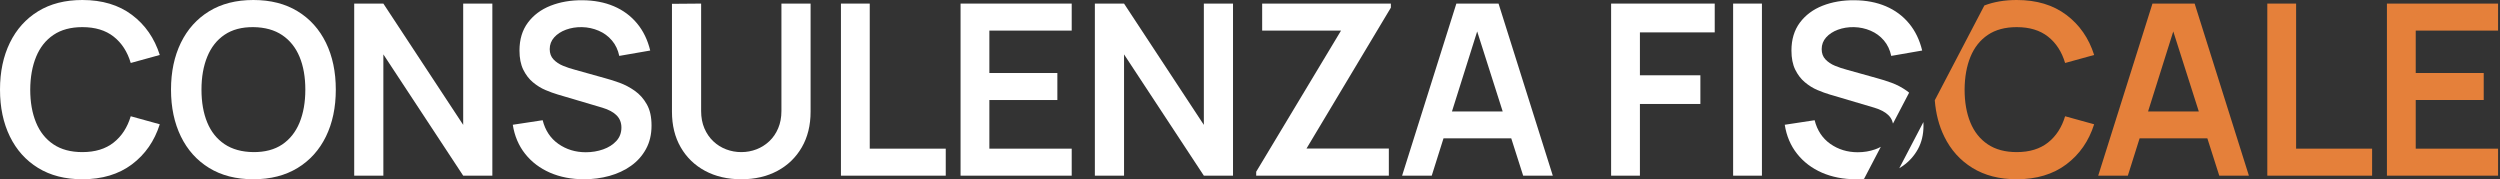<svg xmlns="http://www.w3.org/2000/svg" width="1046" height="75" viewBox="0 0 1046 75" fill="none"><rect x="0" y="0" width="1046" height="75" fill="#333333" stroke="none"/><g clip-path="url(#clip0_195_196)"><path d="M47.55 59.64C44.18 62.31 39.82 63.64 34.45 63.64C29.62 63.64 25.58 62.56 22.35 60.39C19.12 58.23 16.69 55.19 15.08 51.27C13.46 47.35 12.65 42.76 12.65 37.5C12.68 32.23 13.51 27.64 15.13 23.72C16.74 19.8 19.16 16.76 22.38 14.6C25.59 12.43 29.62 11.35 34.45 11.35C39.82 11.35 44.18 12.67 47.55 15.32C50.92 17.97 53.3 21.64 54.7 26.35L66.85 23C64.62 15.96 60.73 10.37 55.2 6.22C49.67 2.07 42.75 0 34.45 0C27.25 0 21.08 1.57 15.95 4.72C10.82 7.87 6.88 12.26 4.13 17.89C1.38 23.53 0 30.06 0 37.5C0 44.94 1.38 51.46 4.13 57.1C6.88 62.73 10.82 67.12 15.95 70.27C21.08 73.42 27.25 75 34.45 75C42.75 75 49.67 72.92 55.2 68.77C60.73 64.62 64.62 59.03 66.85 52L54.7 48.64C53.3 53.31 50.92 56.98 47.55 59.64Z" fill="white"></path><path d="M136.38 17.89C133.63 12.26 129.68 7.87 124.53 4.72C119.38 1.57 113.2 0 106 0C98.8 0 92.63 1.57 87.5 4.72C82.37 7.87 78.43 12.26 75.68 17.89C72.93 23.53 71.55 30.06 71.55 37.5C71.55 44.94 72.93 51.46 75.68 57.1C78.43 62.73 82.37 67.12 87.5 70.27C92.63 73.42 98.8 75 106 75C113.2 75 119.38 73.42 124.53 70.27C129.68 67.12 133.63 62.73 136.38 57.1C139.13 51.46 140.5 44.93 140.5 37.5C140.5 30.07 139.13 23.53 136.38 17.89ZM125.33 51.3C123.71 55.23 121.29 58.28 118.08 60.45C114.86 62.61 110.83 63.68 106 63.64C101.17 63.58 97.14 62.46 93.93 60.3C90.71 58.13 88.3 55.1 86.7 51.22C85.1 47.34 84.3 42.76 84.3 37.5C84.3 32.24 85.11 27.63 86.73 23.7C88.34 19.76 90.75 16.71 93.95 14.55C97.15 12.38 101.17 11.31 106 11.35C110.83 11.41 114.86 12.53 118.08 14.7C121.29 16.86 123.71 19.89 125.33 23.77C126.94 27.65 127.75 32.23 127.75 37.5C127.75 42.77 126.94 47.36 125.33 51.3Z" fill="white"></path><path d="M193.8 1.5V52.25L160.4 1.5H148.2V73.5H160.4V22.75L193.8 73.5H206V1.5H193.8Z" fill="white"></path><path d="M270.62 43.64C269.31 41.31 267.63 39.43 265.6 38C263.57 36.56 261.45 35.45 259.25 34.64C257.05 33.85 255.07 33.21 253.3 32.75L240.4 29.14C238.77 28.71 237.16 28.17 235.57 27.52C233.99 26.87 232.67 25.99 231.6 24.87C230.53 23.75 230 22.31 230 20.55C230 18.68 230.62 17.05 231.87 15.64C233.12 14.25 234.77 13.17 236.82 12.42C238.87 11.67 241.1 11.31 243.5 11.35C245.97 11.41 248.29 11.91 250.47 12.85C252.66 13.78 254.51 15.14 256.02 16.92C257.54 18.7 258.57 20.86 259.1 23.39L272.05 21.14C270.98 16.71 269.15 12.93 266.55 9.8C263.95 6.66 260.72 4.27 256.85 2.62C252.98 0.97 248.58 0.13 243.65 0.1C238.78 0.06 234.36 0.83 230.37 2.39C226.39 3.96 223.22 6.32 220.87 9.47C218.52 12.62 217.35 16.51 217.35 21.14C217.35 24.31 217.87 26.97 218.92 29.12C219.97 31.27 221.32 33.04 222.97 34.42C224.62 35.8 226.37 36.89 228.22 37.67C230.07 38.45 231.8 39.08 233.4 39.55L252 45.05C253.33 45.45 254.51 45.92 255.52 46.47C256.54 47.02 257.37 47.63 258.02 48.3C258.67 48.96 259.17 49.72 259.5 50.57C259.83 51.42 260 52.35 260 53.35C260 55.58 259.29 57.46 257.87 59C256.46 60.53 254.62 61.7 252.35 62.5C250.08 63.3 247.67 63.7 245.1 63.7C240.77 63.7 236.94 62.53 233.62 60.2C230.31 57.86 228.12 54.56 227.05 50.3L214.55 52.2C215.28 56.89 217.01 60.95 219.72 64.37C222.44 67.79 225.91 70.41 230.12 72.25C234.34 74.08 239.08 75 244.35 75C248.05 75 251.59 74.53 254.97 73.6C258.36 72.66 261.37 71.26 264 69.39C266.63 67.53 268.72 65.19 270.27 62.37C271.82 59.55 272.6 56.28 272.6 52.55C272.6 48.82 271.94 45.98 270.62 43.64Z" fill="white"></path><path d="M326.95 1.5V46.45C326.95 49.11 326.5 51.51 325.6 53.64C324.7 55.78 323.46 57.59 321.9 59.07C320.33 60.55 318.54 61.69 316.52 62.47C314.51 63.25 312.38 63.64 310.15 63.64C307.92 63.64 305.88 63.26 303.85 62.5C301.81 61.73 300.01 60.6 298.45 59.12C296.88 57.64 295.64 55.83 294.72 53.7C293.81 51.56 293.35 49.14 293.35 46.45V1.5L281.15 1.6V46.75C281.15 52.45 282.37 57.41 284.82 61.64C287.27 65.88 290.67 69.16 295.02 71.5C299.37 73.83 304.41 75 310.15 75C315.89 75 320.92 73.83 325.27 71.5C329.62 69.16 333.02 65.88 335.47 61.64C337.92 57.41 339.15 52.45 339.15 46.75V1.5H326.95Z" fill="white"></path><path d="M363.9 62.2V1.5H351.85V73.5H395.7V62.2H363.9Z" fill="white"></path><path d="M448.4 12.8V1.5H401.9V73.5H448.4V62.2H413.95V41.85H442.4V30.55H413.95V12.8H448.4Z" fill="white"></path><path d="M503.69 1.5V52.25L470.3 1.5H458.09V73.5H470.3V22.75L503.69 73.5H515.89V1.5H503.69Z" fill="white"></path><path d="M581.94 1.5H528.09V12.8H561.09L525.59 71.85V73.5H581.09V62.14H546.64L581.94 3.2V1.5Z" fill="white"></path><path d="M599.29 46.64V57.89H637.09V46.64H599.29ZM626.99 1.5H609.34L586.64 73.5H599.04L603.96 57.89L607.5 46.64L618.05 13.15L628.73 46.64L632.31 57.89L637.29 73.5H649.69L626.99 1.5Z" fill="white"></path><path d="M717.44 13.55V1.5H674.09V73.5H686.14V43.5H711.44V31.5H686.14V13.55H717.44Z" fill="white"></path><path d="M725.14 1.5V73.5H737.19V1.5H725.14Z" fill="white"></path><path d="M804.75 51.08L794.65 70.4C795.18 70.08 795.69 69.75 796.19 69.39C798.82 67.53 800.92 65.19 802.47 62.37C804.01 59.55 804.79 56.28 804.79 52.55C804.79 52.05 804.78 51.56 804.75 51.08ZM791.44 34.64C789.24 33.85 787.26 33.21 785.49 32.75L772.59 29.14C770.96 28.71 769.35 28.17 767.76 27.52C766.18 26.87 764.86 25.99 763.79 24.87C762.72 23.75 762.19 22.31 762.19 20.55C762.19 18.68 762.81 17.05 764.06 15.64C765.31 14.25 766.97 13.17 769.01 12.42C771.06 11.67 773.29 11.31 775.69 11.35C778.16 11.41 780.48 11.91 782.67 12.85C784.85 13.78 786.7 15.14 788.22 16.92C789.73 18.7 790.76 20.86 791.29 23.39L804.24 21.14C803.17 16.71 801.34 12.93 798.74 9.8C796.14 6.66 792.91 4.27 789.04 2.62C785.17 0.97 780.77 0.13 775.84 0.1C770.97 0.06 766.55 0.83 762.56 2.39C758.58 3.96 755.42 6.32 753.06 9.47C750.72 12.62 749.54 16.51 749.54 21.14C749.54 24.31 750.06 26.97 751.11 29.12C752.17 31.27 753.51 33.04 755.17 34.42C756.81 35.8 758.56 36.89 760.42 37.67C762.26 38.45 763.99 39.08 765.59 39.55L784.19 45.05C785.52 45.45 786.7 45.92 787.72 46.47C788.73 47.02 789.56 47.63 790.22 48.3C790.86 48.96 791.36 49.72 791.69 50.57C791.83 50.93 791.94 51.31 792.02 51.7L798.78 38.77C798.46 38.49 798.13 38.24 797.79 38C795.76 36.56 793.64 35.45 791.44 34.64ZM784.54 62.5C782.27 63.3 779.86 63.7 777.29 63.7C772.96 63.7 769.13 62.53 765.81 60.2C762.5 57.86 760.31 54.56 759.24 50.3L746.74 52.2C747.47 56.89 749.2 60.95 751.92 64.37C754.63 67.79 758.1 70.41 762.31 72.25C766.53 74.08 771.27 75 776.54 75C777.68 75 778.8 74.96 779.91 74.86L786.93 61.43C786.2 61.84 785.4 62.2 784.54 62.5Z" fill="white"></path><path d="M856.89 59.64C853.52 62.31 849.16 63.64 843.79 63.64C838.96 63.64 834.92 62.56 831.69 60.39C828.46 58.23 826.03 55.19 824.41 51.27C822.8 47.35 821.99 42.76 821.99 37.5C822.02 32.23 822.85 27.64 824.46 23.72C826.08 19.8 828.5 16.76 831.71 14.6C834.93 12.43 838.96 11.35 843.79 11.35C849.16 11.35 853.52 12.67 856.89 15.32C860.26 17.97 862.64 21.64 864.04 26.35L876.19 23C873.96 15.96 870.07 10.37 864.54 6.22C859.01 2.07 852.09 0 843.79 0C838.78 0 834.27 0.76 830.26 2.29L809.51 41.96C809.96 47.57 811.27 52.62 813.46 57.1C816.21 62.73 820.16 67.12 825.29 70.27C830.42 73.42 836.59 75 843.79 75C852.09 75 859.01 72.92 864.54 68.77C870.07 64.62 873.96 59.03 876.19 52L864.04 48.64C862.64 53.31 860.26 56.98 856.89 59.64Z" fill="#E5803A"></path><path d="M890.54 46.64V57.89H928.34V46.64H890.54ZM918.24 1.5H900.59L877.89 73.5H890.29L895.21 57.89L898.75 46.64L909.3 13.15L919.98 46.64L923.56 57.89L928.54 73.5H940.94L918.24 1.5Z" fill="#E5803A"></path><path d="M960.69 62.2V1.5H948.64V73.5H992.49V62.2H960.69Z" fill="#E5803A"></path><path d="M1045.19 12.8V1.5H998.69V73.5H1045.19V62.2H1010.74V41.85H1039.19V30.55H1010.74V12.8H1045.19Z" fill="#E5803A"></path></g><defs><clipPath id="clip0_195_196"><rect width="1045.19" height="75" fill="white"></rect></clipPath></defs></svg>